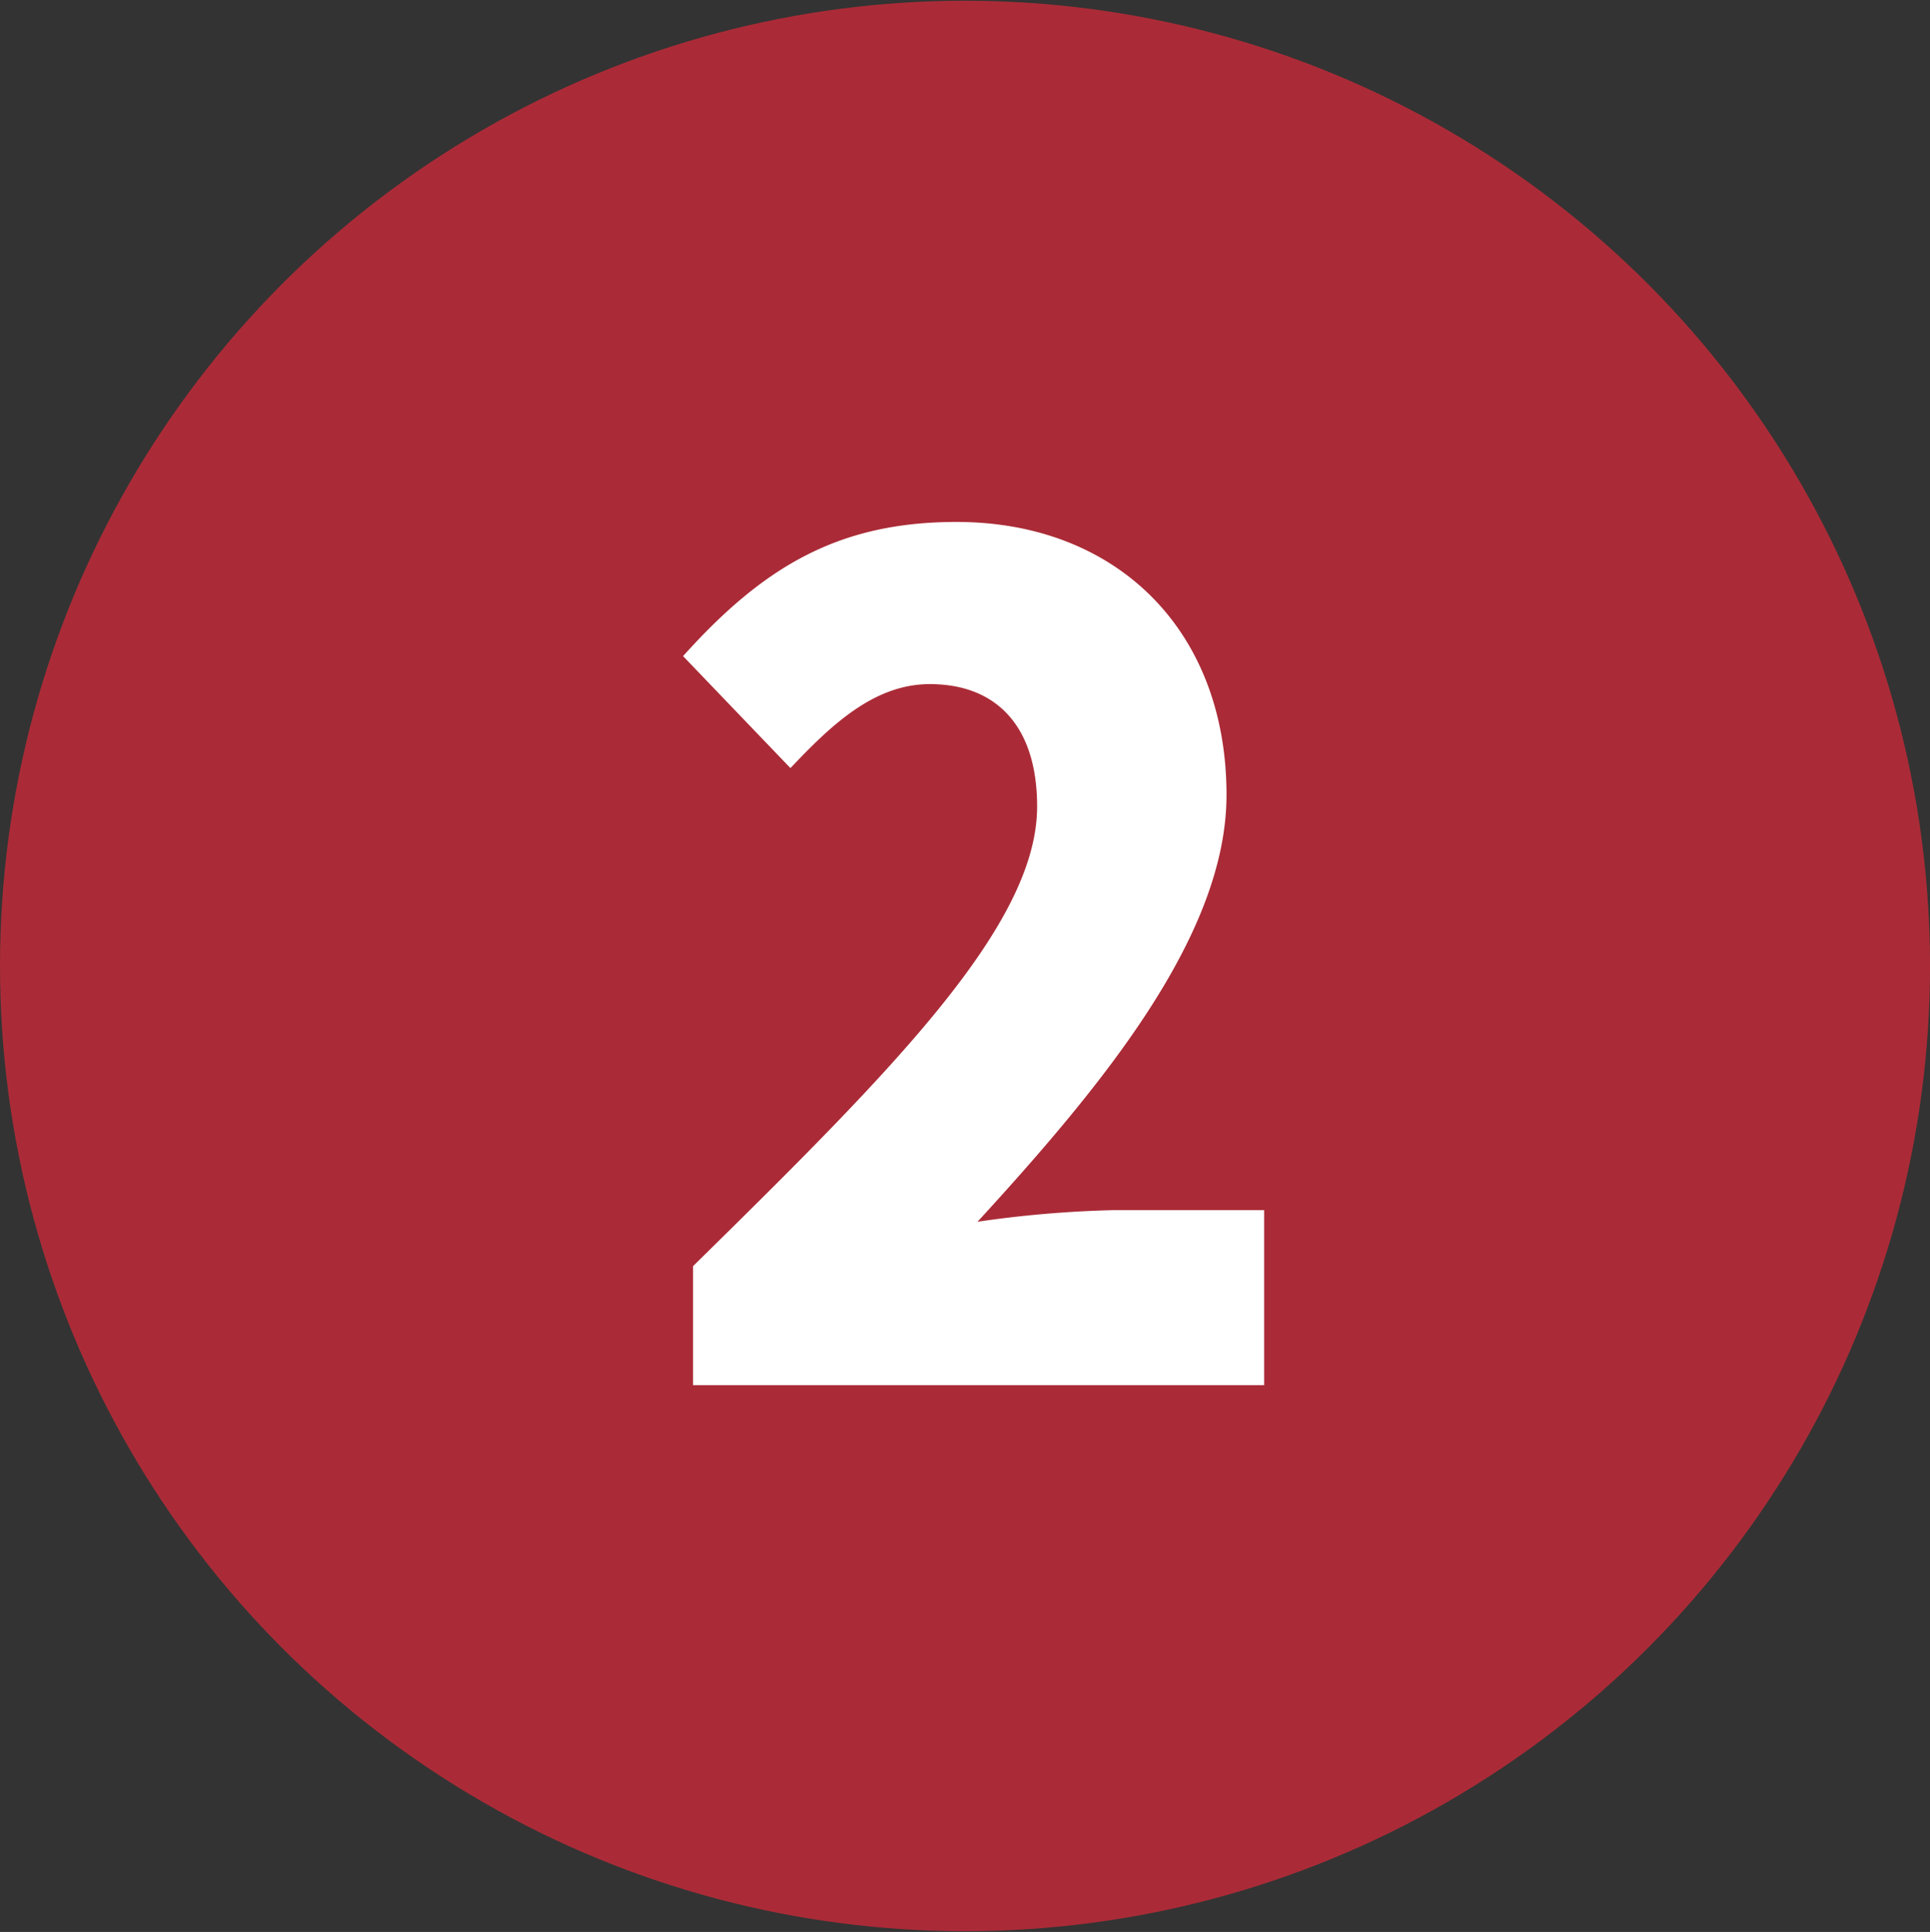 <svg id="num_02.svg" xmlns="http://www.w3.org/2000/svg" width="79.999" height="80.06" viewBox="0 0 79.999 80.06">
  <rect x="0" y="0" width="79.999" height="80.06" fill="#333333" stroke="none"/>
  <defs>
    <style>
      .cls-1 {
        fill: #aa2b37;
      }

      .cls-2 {
        fill: #fff;
        fill-rule: evenodd;
      }
    </style>
  </defs>
  <circle id="楕円形_732" data-name="楕円形 732" class="cls-1" cx="40" cy="40.03" r="40"/>
  <path id="_2" data-name="2" class="cls-2" d="M990.758,7377.15h23.672v-7.25h-6.29a46.046,46.046,0,0,0-5.59.48c5.13-5.6,10.32-11.84,10.32-17.69,0-6.86-4.59-11.31-11.19-11.31-4.867,0-7.986,1.83-11.335,5.56l4.45,4.64c1.651-1.74,3.44-3.48,5.775-3.48,2.76,0,4.45,1.74,4.45,5.07,0,4.93-6,10.93-14.262,19.05v4.93Z" transform="translate(-962.031 -7319.75)"/>
</svg>

